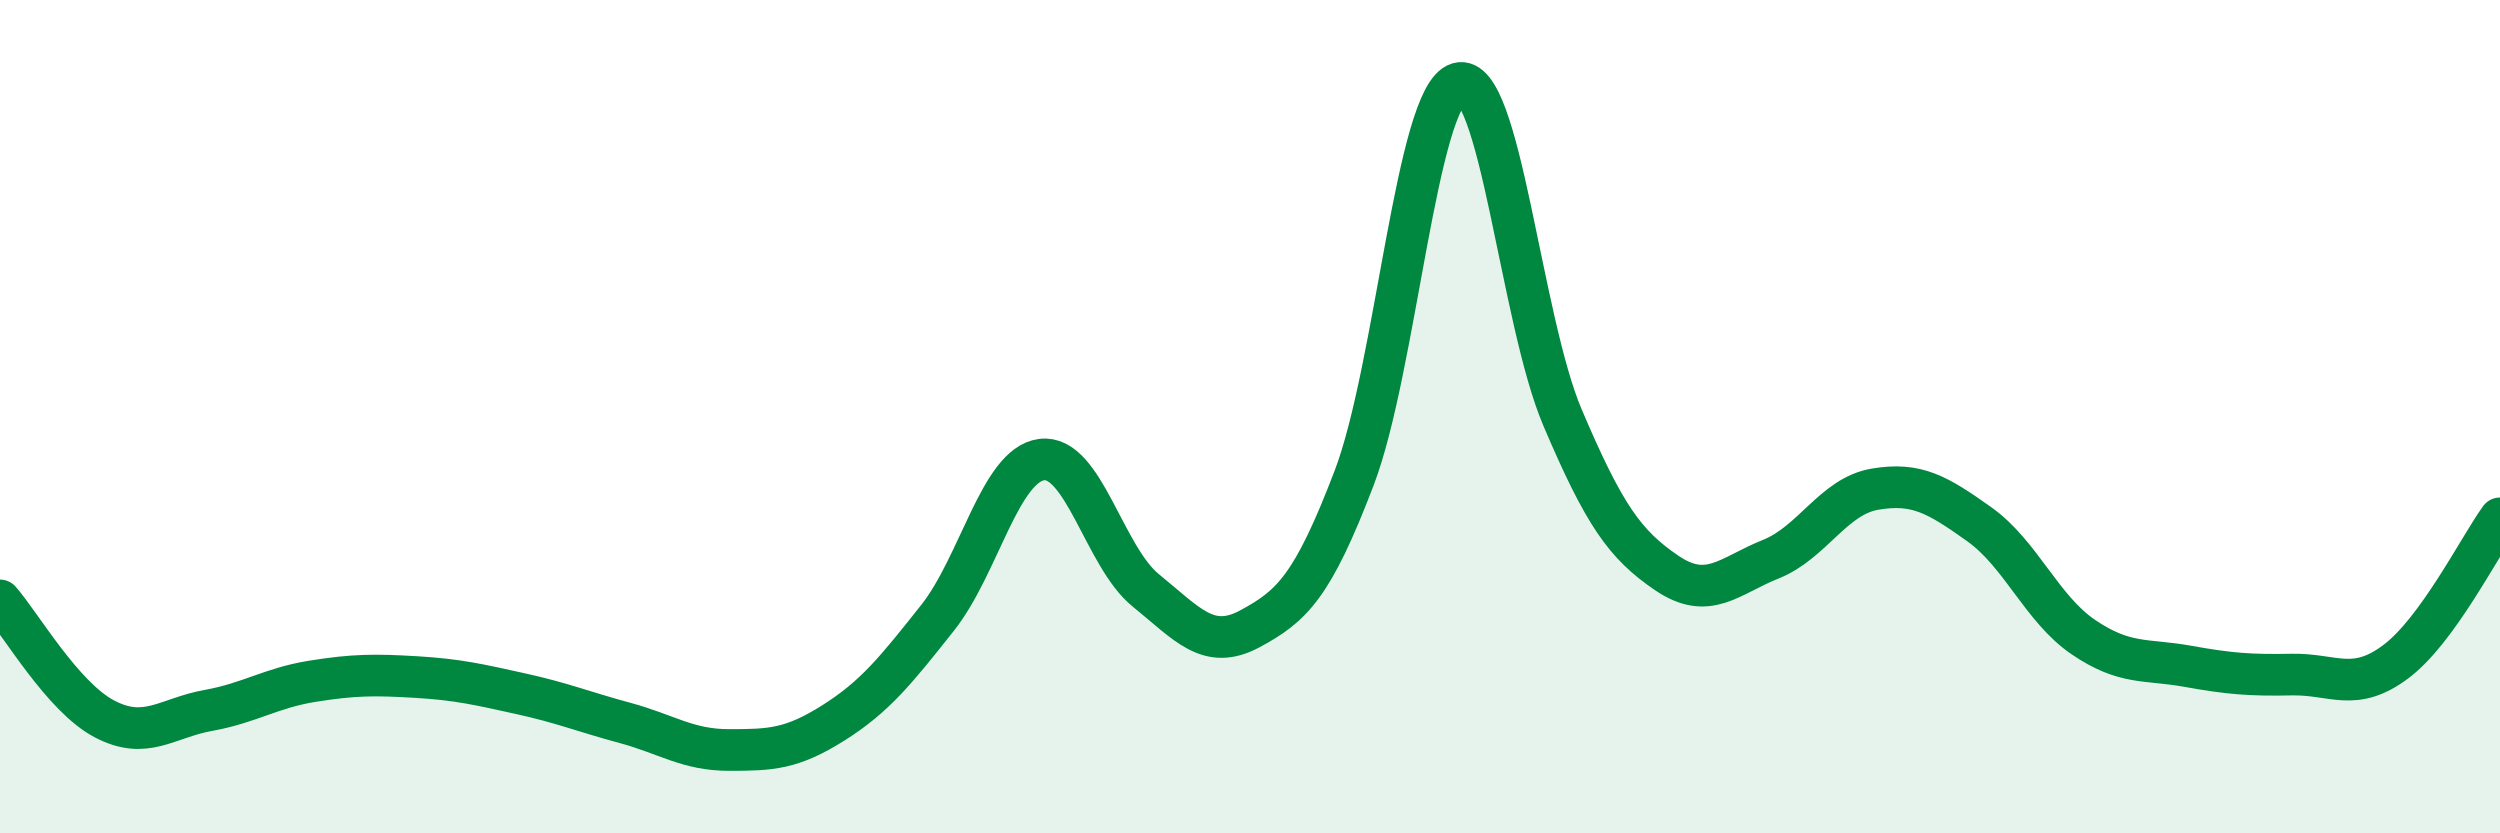 
    <svg width="60" height="20" viewBox="0 0 60 20" xmlns="http://www.w3.org/2000/svg">
      <path
        d="M 0,14.41 C 0.5,14.98 1.5,16.72 2.5,17.25 C 3.5,17.78 4,17.23 5,17.05 C 6,16.87 6.5,16.51 7.5,16.35 C 8.5,16.19 9,16.19 10,16.25 C 11,16.31 11.5,16.43 12.5,16.65 C 13.5,16.87 14,17.08 15,17.35 C 16,17.62 16.5,18 17.5,18 C 18.5,18 19,17.98 20,17.35 C 21,16.72 21.5,16.09 22.5,14.83 C 23.5,13.57 24,11.16 25,11.03 C 26,10.9 26.5,13.36 27.5,14.17 C 28.5,14.98 29,15.63 30,15.09 C 31,14.55 31.5,14.09 32.5,11.47 C 33.5,8.85 34,2.29 35,2 C 36,1.71 36.5,7.67 37.5,10.02 C 38.5,12.37 39,13.07 40,13.75 C 41,14.43 41.5,13.82 42.5,13.42 C 43.5,13.02 44,11.91 45,11.74 C 46,11.57 46.5,11.87 47.5,12.58 C 48.5,13.29 49,14.61 50,15.29 C 51,15.97 51.5,15.81 52.5,15.99 C 53.5,16.17 54,16.21 55,16.19 C 56,16.17 56.5,16.63 57.5,15.88 C 58.5,15.13 59.5,13.13 60,12.44L60 20L0 20Z"
        fill="#008740"
        opacity="0.1"
        stroke-linecap="round"
        stroke-linejoin="round"
      />
      <path
        d="M 0,14.41 C 0.5,14.98 1.5,16.72 2.5,17.25 C 3.5,17.78 4,17.23 5,17.05 C 6,16.87 6.5,16.51 7.5,16.35 C 8.5,16.19 9,16.19 10,16.25 C 11,16.31 11.5,16.43 12.5,16.65 C 13.5,16.87 14,17.08 15,17.35 C 16,17.62 16.5,18 17.5,18 C 18.5,18 19,17.98 20,17.35 C 21,16.72 21.5,16.09 22.5,14.83 C 23.5,13.57 24,11.16 25,11.03 C 26,10.9 26.5,13.36 27.5,14.17 C 28.5,14.98 29,15.63 30,15.09 C 31,14.55 31.5,14.09 32.5,11.47 C 33.5,8.85 34,2.29 35,2 C 36,1.71 36.5,7.67 37.5,10.02 C 38.5,12.37 39,13.07 40,13.75 C 41,14.43 41.5,13.82 42.5,13.42 C 43.5,13.02 44,11.91 45,11.74 C 46,11.57 46.5,11.87 47.5,12.58 C 48.5,13.29 49,14.61 50,15.29 C 51,15.97 51.5,15.81 52.5,15.99 C 53.5,16.17 54,16.21 55,16.19 C 56,16.17 56.5,16.63 57.5,15.88 C 58.5,15.13 59.5,13.13 60,12.44"
        stroke="#008740"
        stroke-width="1"
        fill="none"
        stroke-linecap="round"
        stroke-linejoin="round"
      />
    </svg>
  